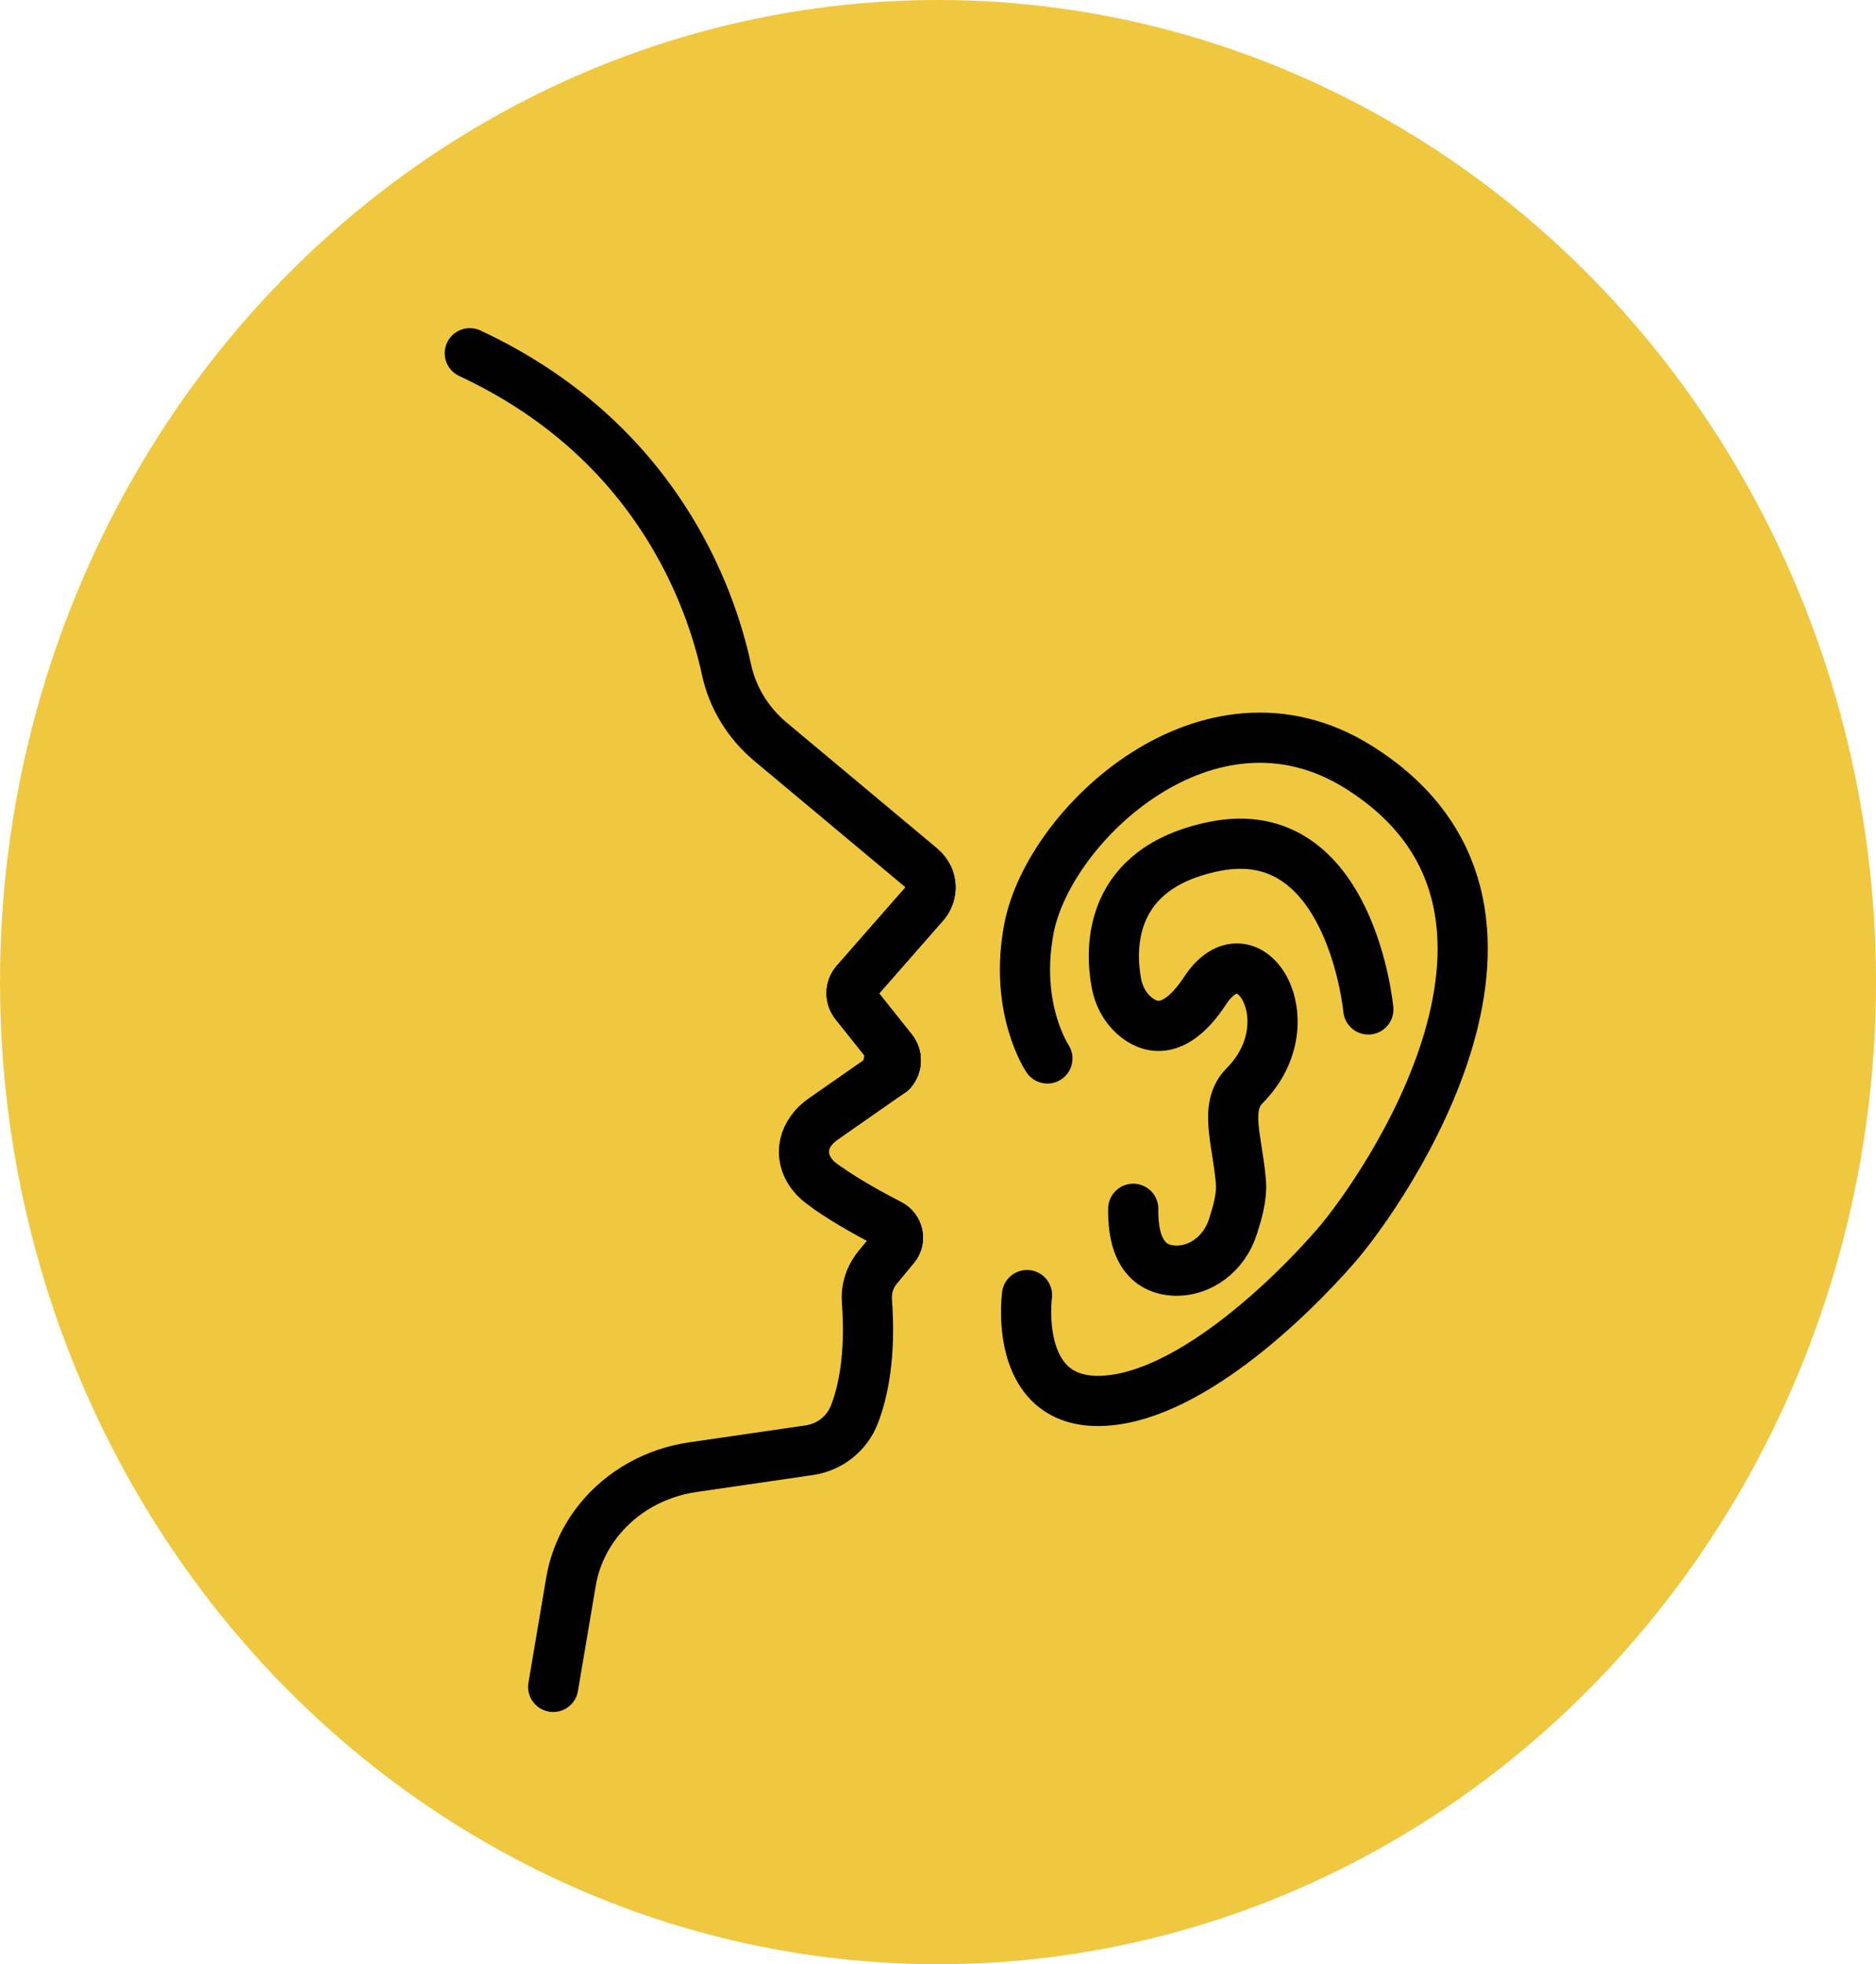 <svg xmlns="http://www.w3.org/2000/svg" id="Calque_2" viewBox="0 0 934.47 978.32"><defs><style>.cls-1{fill:none;stroke:#000;stroke-linecap:round;stroke-linejoin:round;stroke-width:25px;}.cls-2{fill:#f0c83f;stroke-width:0px;}</style></defs><g id="Calque_1-2"><ellipse class="cls-2" cx="467.24" cy="489.16" rx="467.24" ry="489.16"></ellipse><path class="cls-1" d="M521.72,527.18s-16.88-25.03-9.13-64.96c10.03-51.72,89.61-126.55,163.83-80.34,112.13,69.81,12.09,212.03-10.82,238.45-23.24,26.8-75.68,77.56-118.9,77.43-42.25-.13-35.13-52.72-35.13-52.72"></path><path class="cls-1" d="M681.59,502.77s-8.89-94.95-76.75-81.18c-53.18,10.79-51.85,50.99-48.79,67.89,1.15,6.35,4.17,12.12,8.78,16.22,7.4,6.57,20.14,10.98,35.44-12.28,21.68-32.95,51.56,15.35,19.68,47.34-10.44,10.48-3.63,26.88-1.85,47.7.7,8.18-2.13,16.62-3.9,22.32-4.23,13.62-16.51,22.91-29.78,22.05-10.54-.69-20.29-7.73-19.93-30.77"></path><path class="cls-1" d="M234.02,175.94c92.59,43.18,119.93,120.82,127.85,157.52,3,13.94,10.67,26.57,21.93,35.99l74.99,62.68c1.67,1.4,2.9,3.09,3.67,4.92,1.86,4.34,1.18,9.47-2.19,13.31l-34,38.79c-2.72,3.09-2.82,7.55-.27,10.75l18.03,22.64.28.36c2.54,3.19,2.46,7.61-.21,10.7l-2.39,1.67-31.75,22.15c-1.7,1.18-3.17,2.48-4.42,3.87-7.8,8.65-6.64,20.51,3.76,28.26,1.19.88,2.42,1.77,3.67,2.63,11.1,7.7,24.05,14.45,30.3,17.7,4.07,2.12,5.32,7.46,2.45,11.03-.03.03-.05.06-.07.08l-8.48,10.26c-.21.25-.41.5-.6.76-3.49,4.57-5.16,10.19-4.75,15.85,2.03,27.28-1.87,45.42-6.27,56.73-3.71,9.53-12.35,16.25-22.47,17.72l-58.09,8.46c-9.19,1.34-17.93,4.32-25.81,8.72-7.86,4.4-14.85,10.2-20.54,17.17-7.41,9.09-12.3,19.78-14.22,31.13l-8.87,52.4"></path><path class="cls-1" d="M444.32,522.91c2.54,3.19,2.46,7.61-.21,10.7l-2.39,1.67c.48-4.34,1.26-8.58,2.32-12.72l.28.36Z"></path><path class="cls-1" d="M436.57,632.01c.19-.26.39-.51.6-.76l8.48-10.26s.05-.06.07-.08c2.87-3.57,1.62-8.91-2.45-11.03-6.25-3.25-19.19-10-30.3-17.7"></path><path class="cls-1" d="M405.56,561.29c1.24-1.38,2.72-2.68,4.42-3.87l31.75-22.15,2.39-1.67c2.67-3.09,2.75-7.51.21-10.7l-.28-.36-18.03-22.64c-2.55-3.21-2.45-7.66.27-10.75l34-38.79c3.37-3.84,4.05-8.97,2.19-13.31"></path></g></svg>